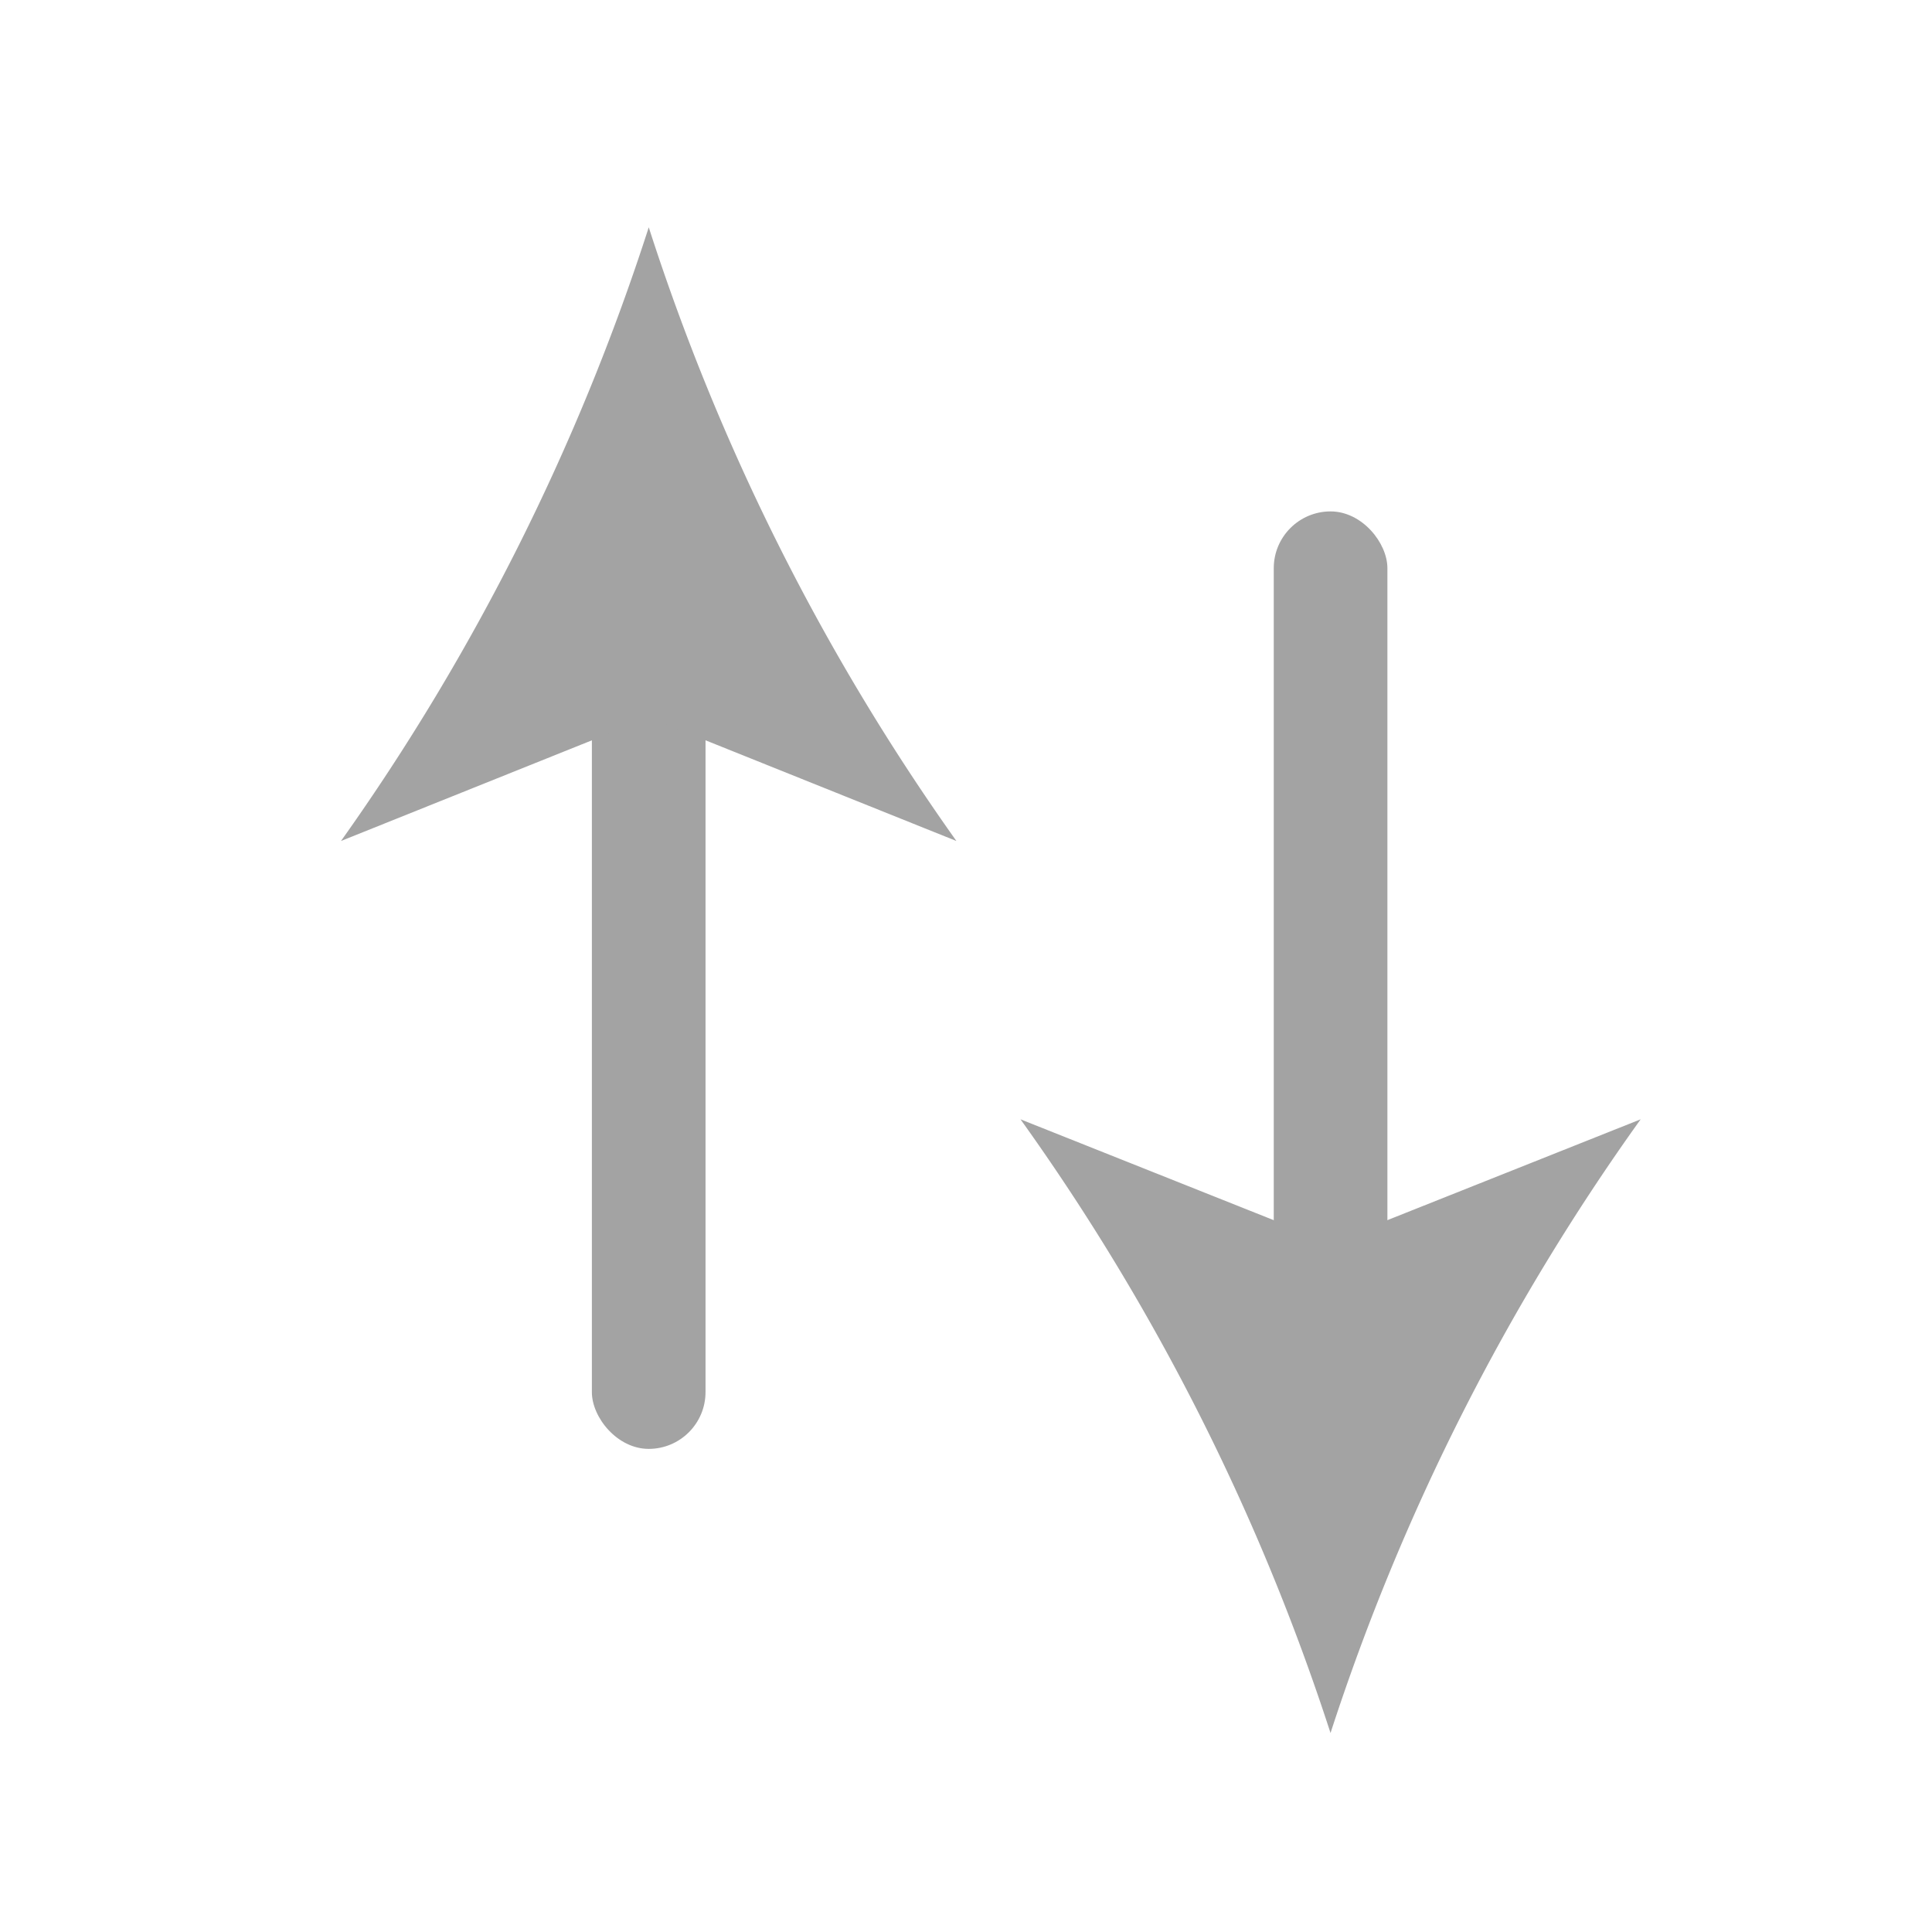 <svg xmlns="http://www.w3.org/2000/svg" width="34" height="34" viewBox="0 0 34 34"><defs><style>.a{fill:#a3a3a3;}.b{fill:none;}</style></defs><g transform="translate(-1295 -114)"><g transform="translate(1409.867 164.112)"><g transform="translate(-109.451 -46.112)"><g transform="translate(5 7.916)"><rect class="a" width="2" height="13.582" rx="1"/></g><g transform="translate(0.585)"><path class="a" d="M-104.035-46.112a39.562,39.562,0,0,1-5.416,10.8l5.416-2.173,5.414,2.173A39.528,39.528,0,0,1-104.035-46.112Z" transform="translate(109.451 46.112)"/></g></g><g transform="translate(-85.451 -19.614) rotate(180)"><g transform="translate(5 7.916)"><rect class="a" width="2" height="13.582" rx="1"/></g><g transform="translate(0.543)"><path class="a" d="M-103.993-46.112a39.445,39.445,0,0,1-5.458,10.8l5.458-2.173,5.456,2.173A39.41,39.41,0,0,1-103.993-46.112Z" transform="translate(109.451 46.112)"/></g></g></g><rect class="b" width="34" height="34" transform="translate(1295 114)"/></g></svg>